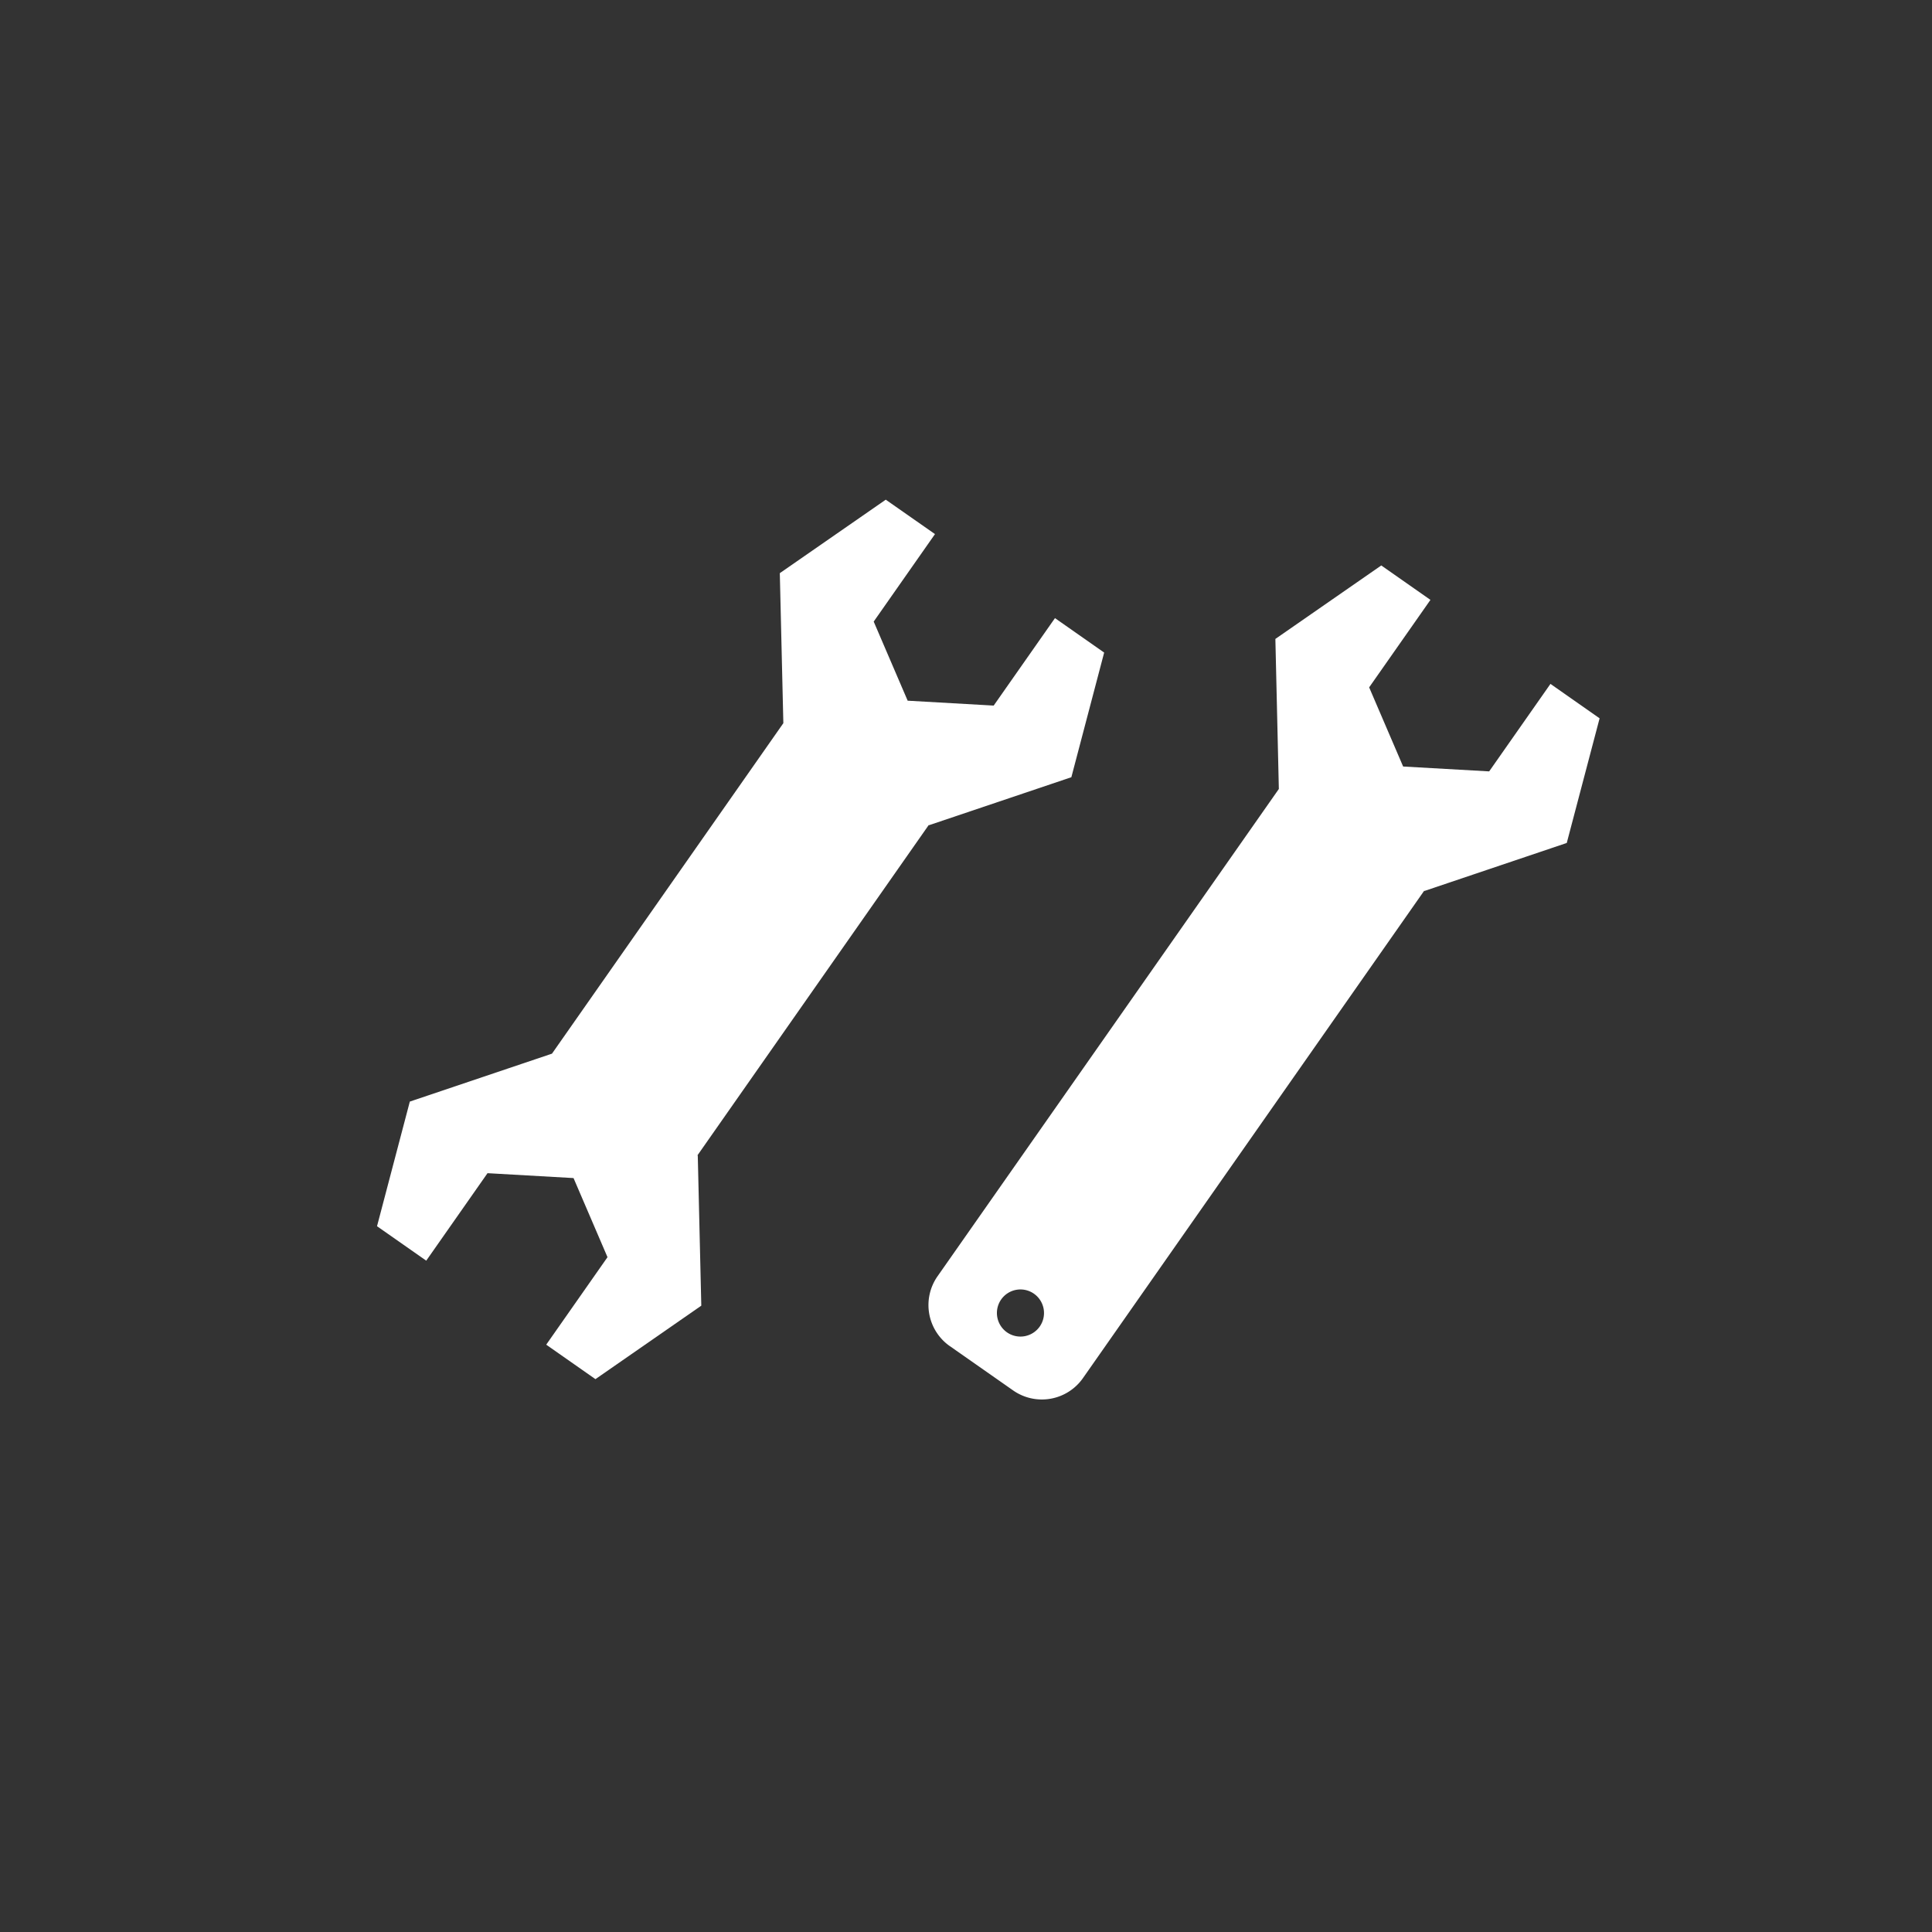 <svg xmlns="http://www.w3.org/2000/svg" xmlns:xlink="http://www.w3.org/1999/xlink" width="186" height="186" viewBox="0 0 186 186">
  <rect x="0" y="0" width="186" height="186" fill="#333333" stroke="none"/>
  <defs>
    <clipPath id="clip-path">
      <circle id="dealers_icon02" cx="93" cy="93" r="93" transform="translate(867 1605)" fill="#fff"/>
    </clipPath>
  </defs>
  <g id="dealers_icon02-2" data-name="dealers_icon02" transform="translate(-867 -1605)" clip-path="url(#clip-path)">
    <g id="_レイヤー_1-2" transform="translate(867 1629.55)">
      <g id="グループ_9021" data-name="グループ 9021" transform="translate(36.297 23.556)">
        <path id="パス_1061" data-name="パス 1061" d="M53.146,31.338l13.7-4.619,3.158-12-4.736-3.317-5.9,8.421-8.281-.471-3.27-7.616,5.9-8.423L48.978,0l-10.2,7.074.341,14.442L16.844,53.333,3.158,57.947,0,69.946l4.738,3.317,5.9-8.423,8.281.471,3.27,7.616-5.9,8.423,4.738,3.319,10.192-7.074L30.88,63.149l-.033-.023,22.27-31.807Z" fill="#fff"/>
        <path id="パス_1062" data-name="パス 1062" d="M85.949,85.159l6.106,4.276a4.829,4.829,0,0,0,6.71-1.183L131.62,41.326l.028.019,13.7-4.621,3.162-12-4.731-3.314-5.9,8.423-8.283-.469-3.272-7.62,5.9-8.423-4.733-3.314-10.195,7.074.334,14.445L84.764,78.449a4.831,4.831,0,0,0,1.183,6.712Zm4.946-4.483a2.268,2.268,0,1,1,.558,3.16A2.275,2.275,0,0,1,90.895,80.676Z" transform="translate(-30.808 -3.675)" fill="#fff"/>
      </g>
    </g>
  </g>
</svg>
